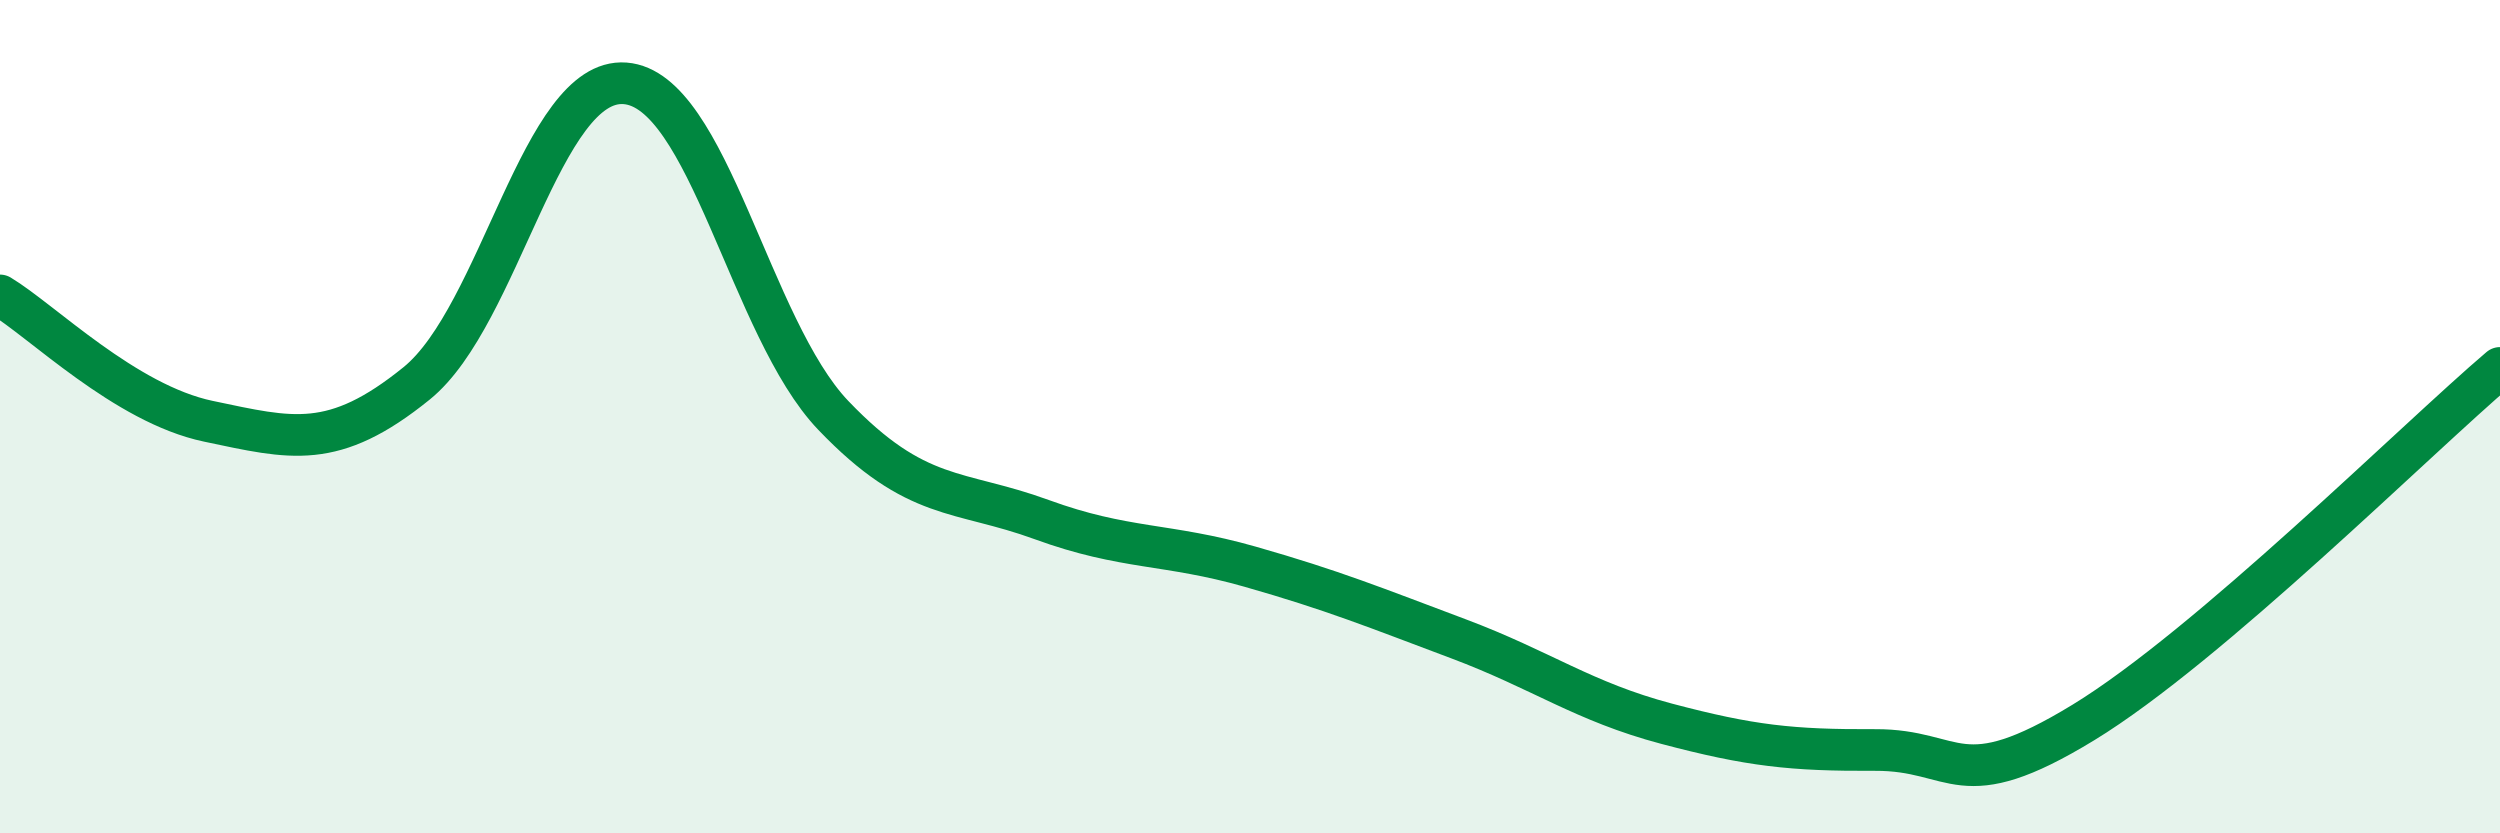 
    <svg width="60" height="20" viewBox="0 0 60 20" xmlns="http://www.w3.org/2000/svg">
      <path
        d="M 0,7.09 C 1,7.69 3,9.69 5,10.11 C 7,10.53 8,10.82 10,9.2 C 12,7.58 13,1.85 15,2 C 17,2.15 18,7.88 20,9.97 C 22,12.06 23,11.74 25,12.47 C 27,13.2 28,13.03 30,13.6 C 32,14.17 33,14.58 35,15.33 C 37,16.08 38,16.84 40,17.37 C 42,17.9 43,18.01 45,18 C 47,17.99 47,19.17 50,17.34 C 53,15.51 58,10.53 60,8.83L60 20L0 20Z"
        fill="#008740"
        opacity="0.1"
        stroke-linecap="round"
        stroke-linejoin="round"
      />
      <path
        d="M 0,7.09 C 1,7.69 3,9.69 5,10.11 C 7,10.53 8,10.82 10,9.2 C 12,7.58 13,1.85 15,2 C 17,2.15 18,7.88 20,9.97 C 22,12.06 23,11.74 25,12.47 C 27,13.2 28,13.03 30,13.6 C 32,14.17 33,14.58 35,15.33 C 37,16.08 38,16.84 40,17.37 C 42,17.9 43,18.01 45,18 C 47,17.99 47,19.17 50,17.34 C 53,15.51 58,10.53 60,8.83"
        stroke="#008740"
        stroke-width="1"
        fill="none"
        stroke-linecap="round"
        stroke-linejoin="round"
      />
    </svg>
  